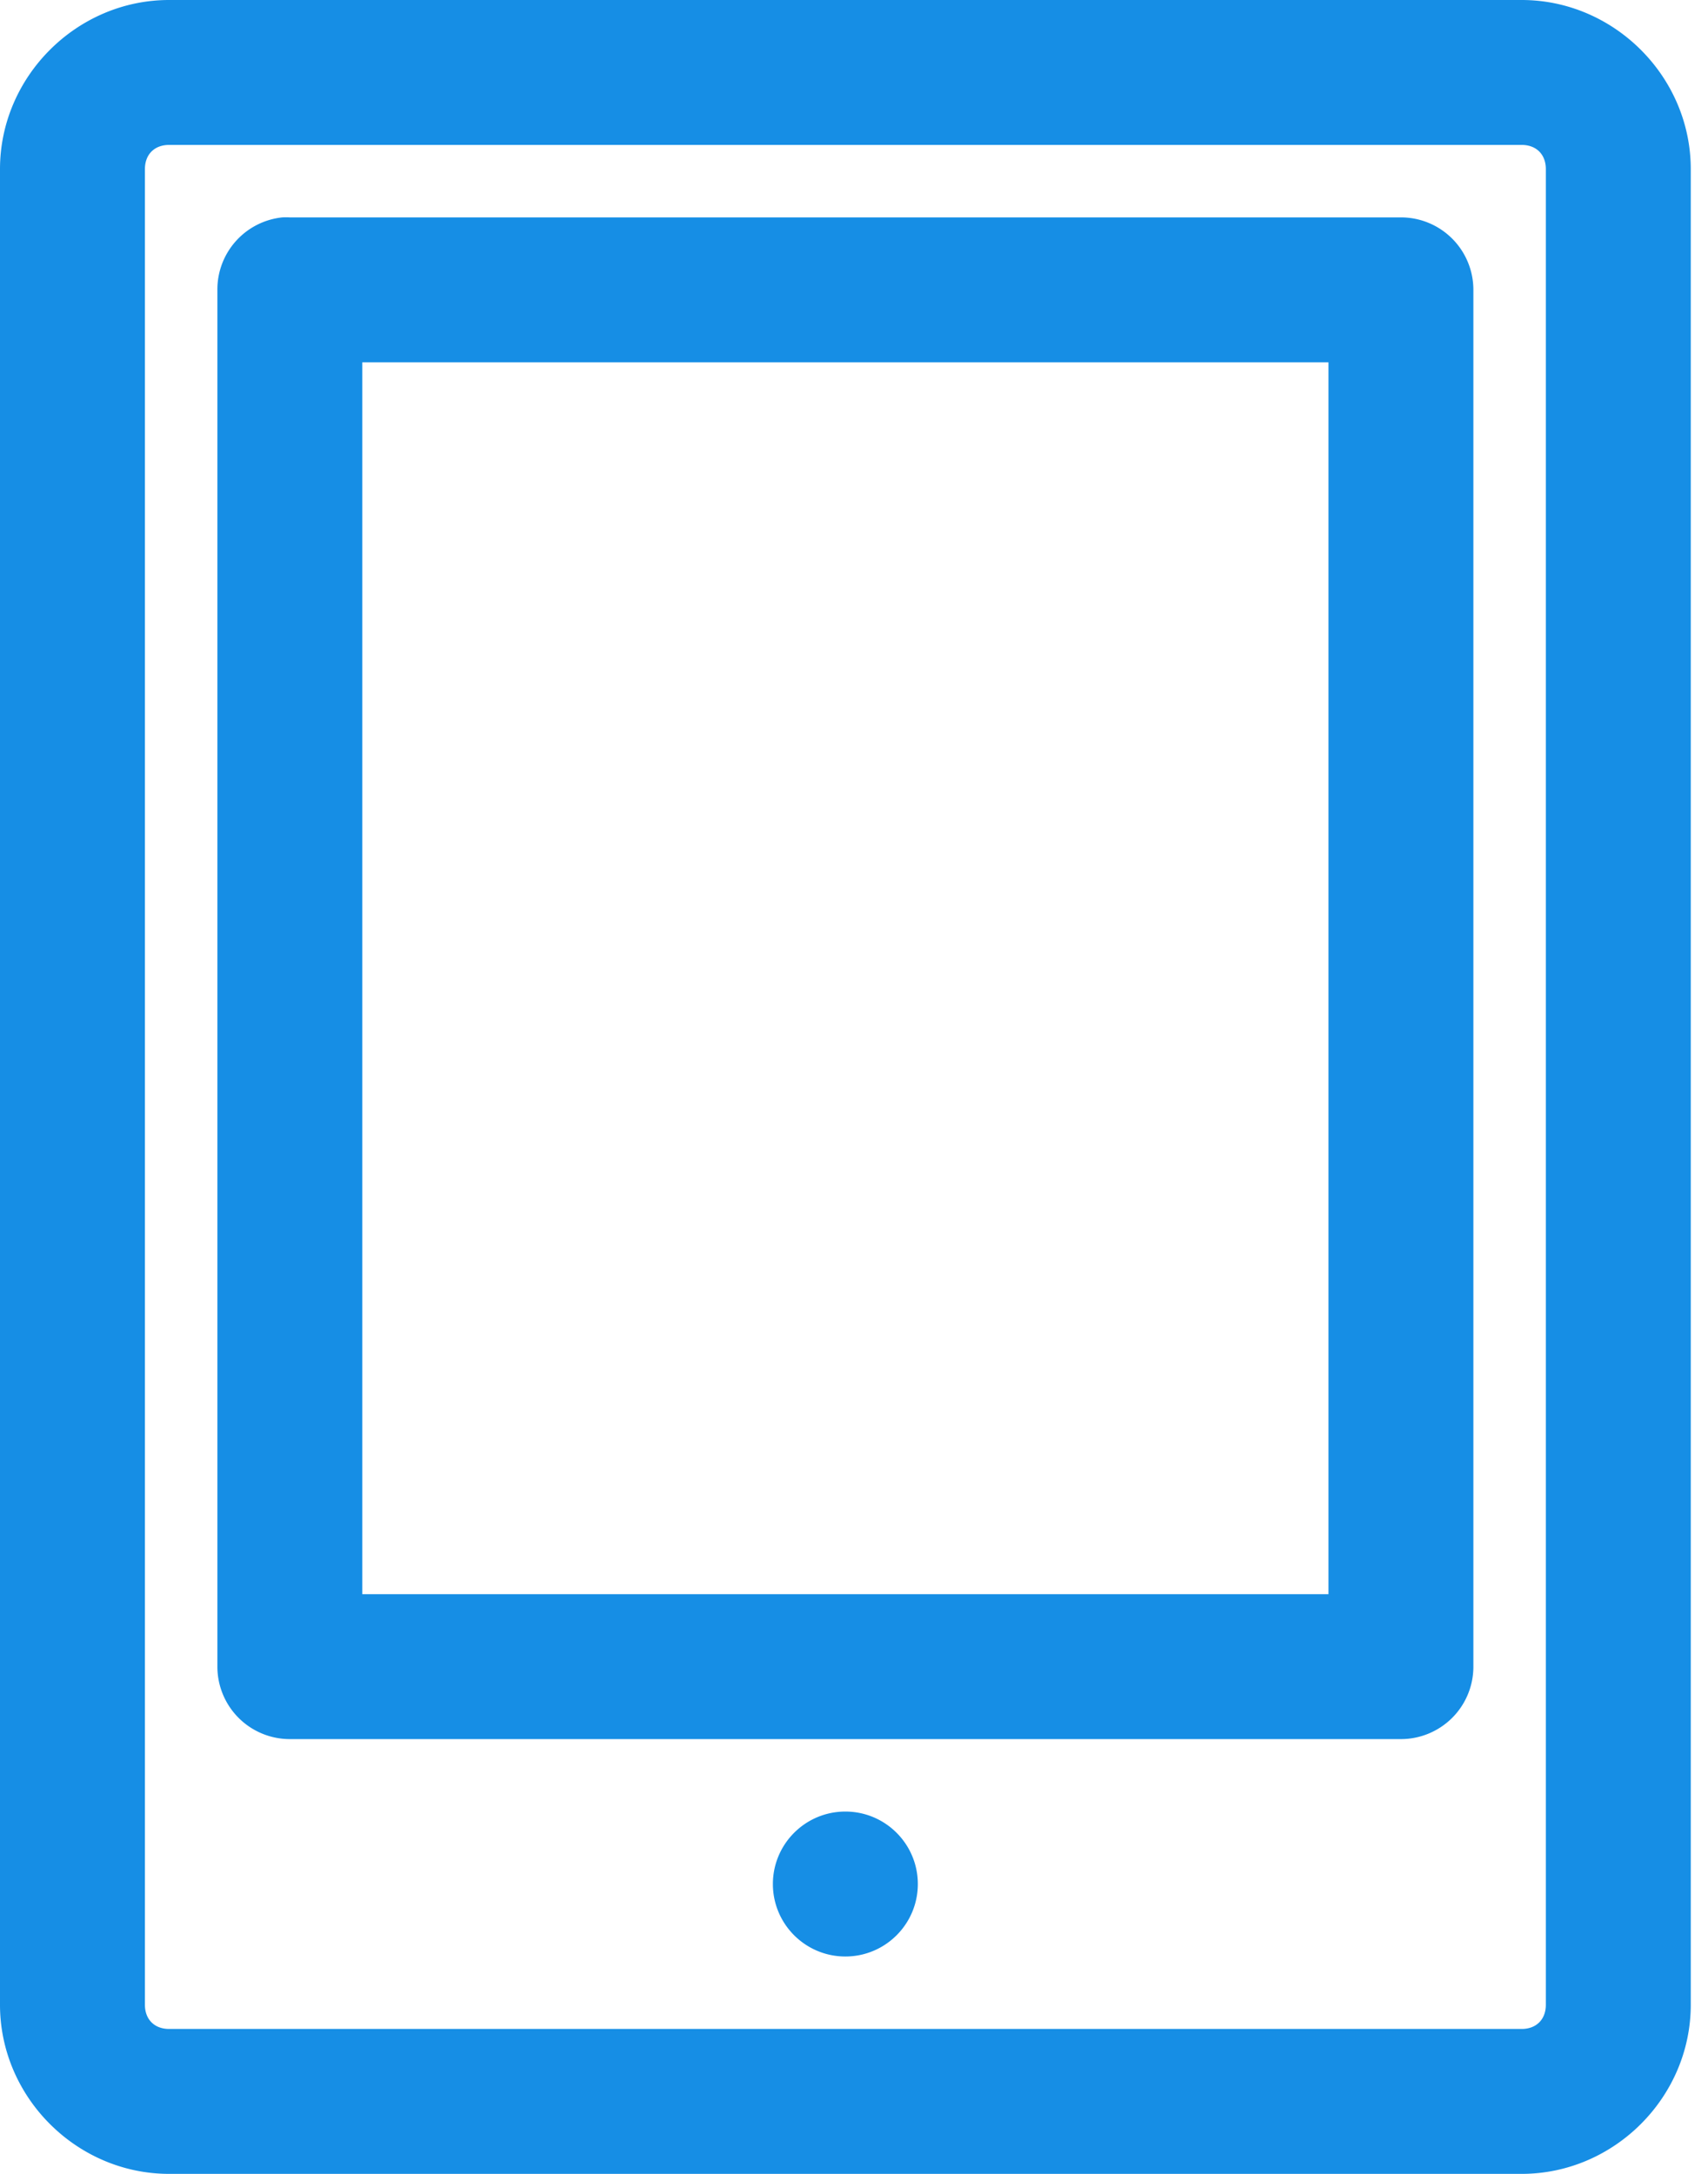 <svg width="33" height="42" viewBox="0 0 33 42" fill="none" xmlns="http://www.w3.org/2000/svg">
  <path d="M3.267 0C1.481 0 0 1.481 0 3.267V38.733C0 40.519 1.481 42 3.267 42H29.4c1.786 0 3.267-1.481 3.267-3.267V3.267C32.667 1.481 31.186 0 29.4 0H3.267zm0 2.8H29.4c.283 0 .467.184.467.467V38.733c0 .283-.184.467-.467.467H3.267c-.283 0-.467-.184-.467-.467V3.267c0-.283.184-.467.467-.467zm2.188 1.4A1.4 1.4 0 004.2 5.6v26.6a1.4 1.4 0 001.4 1.4h21.467c.371 0 .727-.148.99-.41.263-.263.41-.619.41-.99V5.6a1.401 1.401 0 00-.41-.99A1.4 1.4 0 0027.067 4.2H5.6a1.402 1.402 0 00-.146 0zM7 7h18.667v23.8H7V7zm9.333 28c-.773 0-1.4.627-1.4 1.4 0 .773.627 1.4 1.4 1.4.773 0 1.4-.627 1.4-1.4 0-.773-.627-1.4-1.4-1.4z" fill="#168EE5"/>
</svg>
